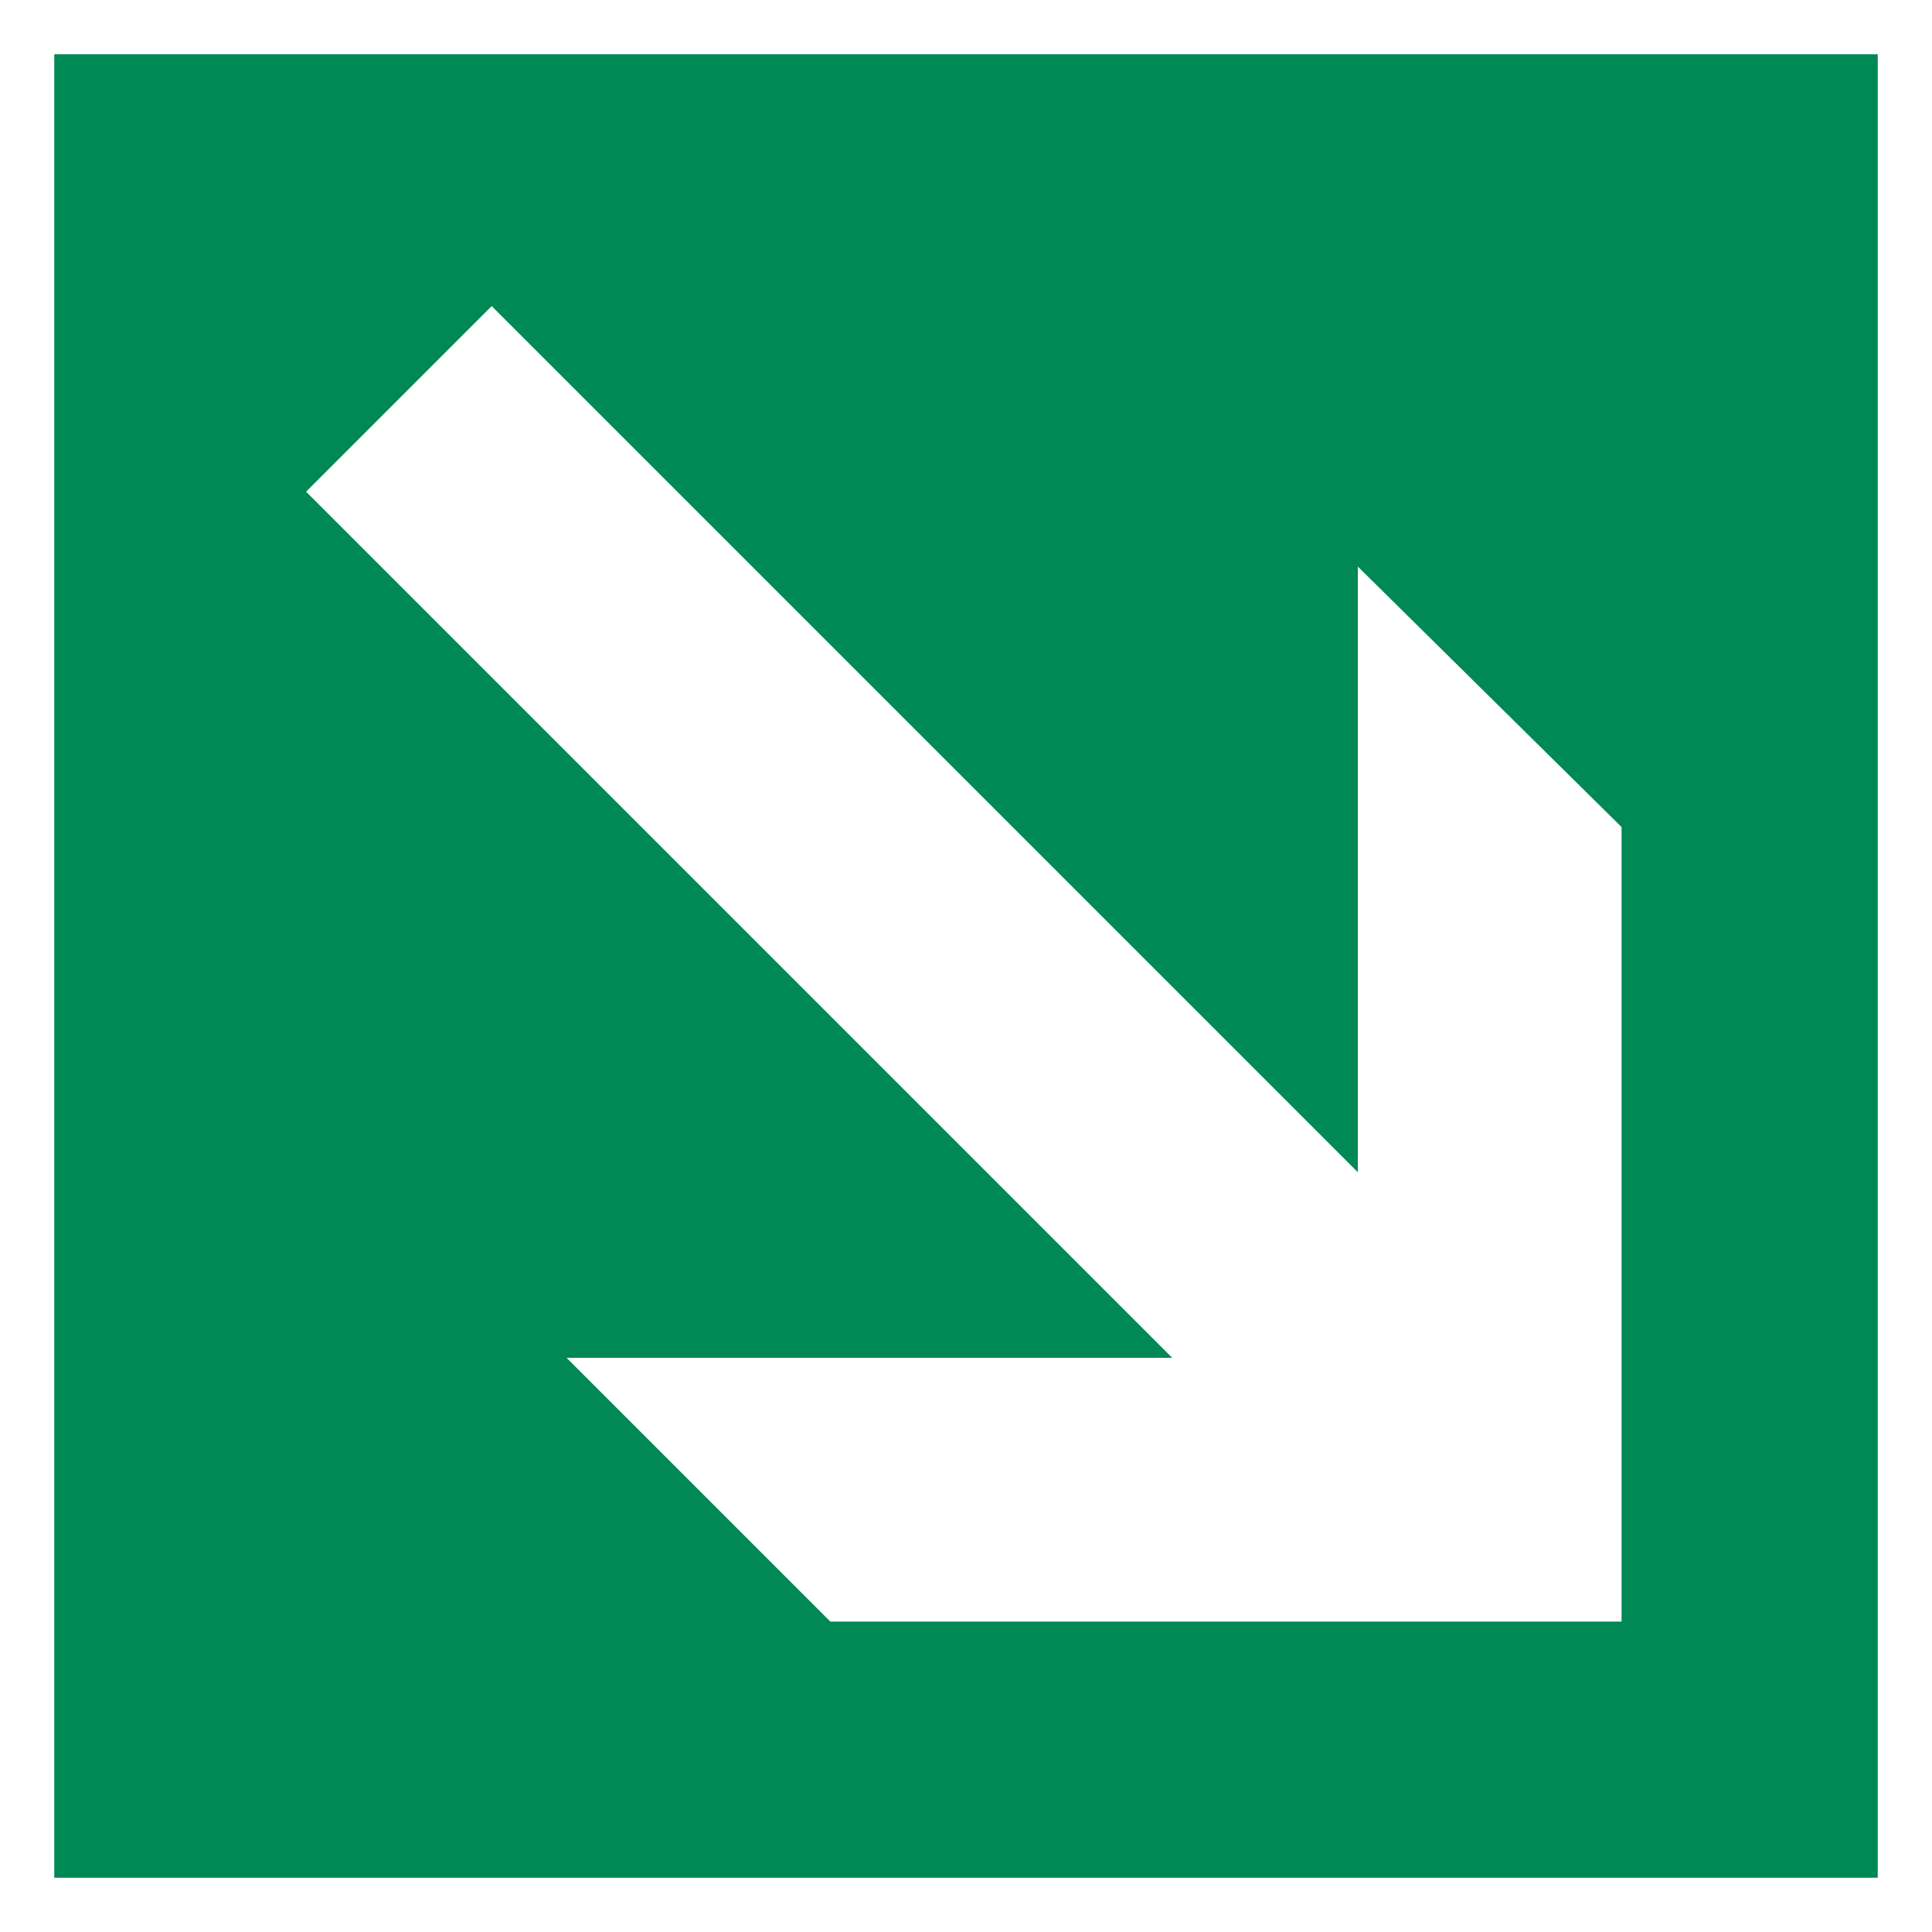 <?xml version="1.0" encoding="UTF-8" standalone="no"?>
<svg xmlns:svg="http://www.w3.org/2000/svg" xmlns="http://www.w3.org/2000/svg" version="1.1" width="400px" height="400px" viewBox="0 0 178 178" id="svg2">
    <defs id="defs19"/>
    <rect width="178" height="178" x="0" y="0" style="fill:#ffffff;"/>
    <rect width="168" height="168" x="5" y="5" style="fill:#008855;"/>
    <path d="M 28.2,45.3 45.3,28.2 125.1,108 125.1,52.2 149.4,76.2 149.4,149.4 76.5,149.4 52.2,125.1 108,125.1 28.2,45.3" style="fill:#ffffff;fill-opacity:1;fill-rule:evenodd;stroke:none"/>
</svg>